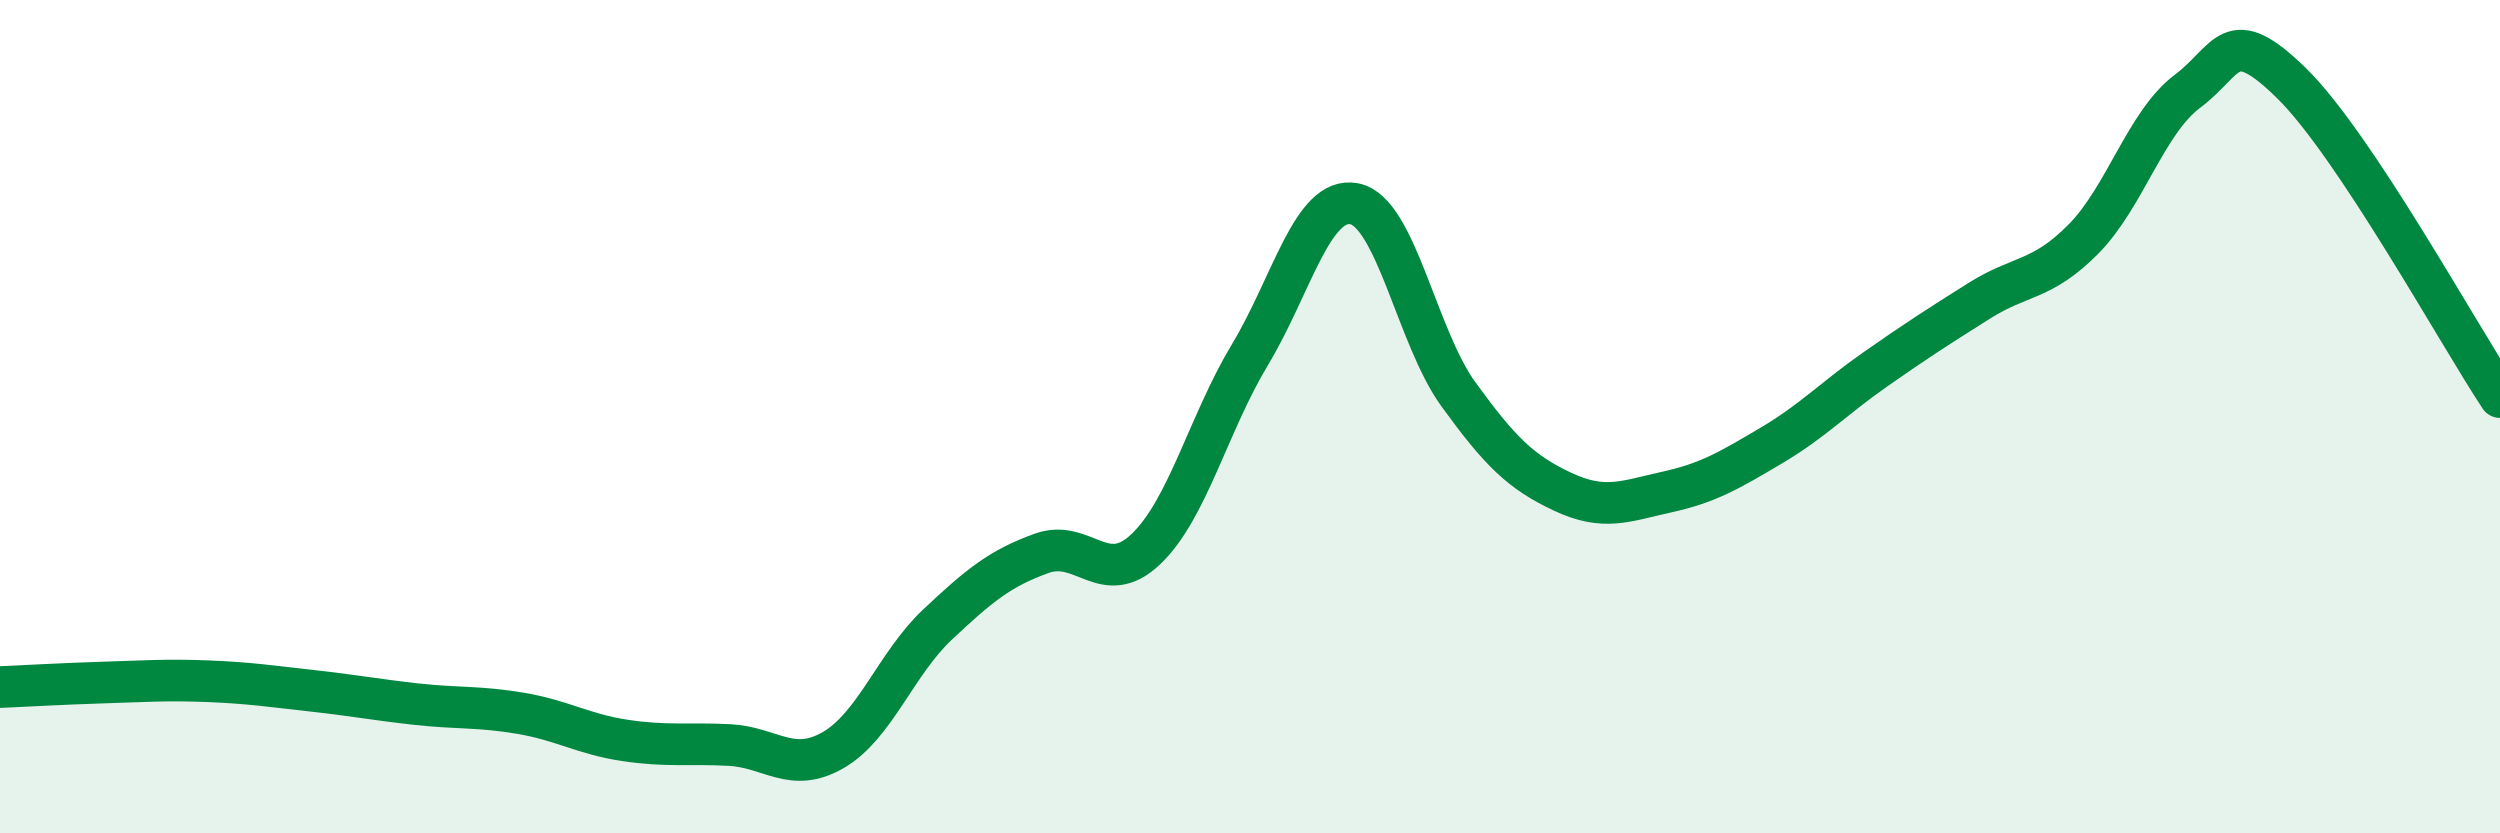 
    <svg width="60" height="20" viewBox="0 0 60 20" xmlns="http://www.w3.org/2000/svg">
      <path
        d="M 0,16.49 C 0.5,16.47 1.5,16.41 2.5,16.38 C 3.5,16.35 4,16.31 5,16.35 C 6,16.39 6.5,16.47 7.5,16.58 C 8.5,16.69 9,16.79 10,16.9 C 11,17.01 11.5,16.95 12.5,17.12 C 13.5,17.29 14,17.62 15,17.77 C 16,17.92 16.5,17.83 17.5,17.88 C 18.5,17.93 19,18.58 20,18 C 21,17.42 21.5,15.93 22.5,14.99 C 23.5,14.05 24,13.64 25,13.28 C 26,12.92 26.5,14.13 27.5,13.18 C 28.5,12.23 29,10.17 30,8.51 C 31,6.85 31.5,4.7 32.5,4.89 C 33.5,5.08 34,8.08 35,9.46 C 36,10.84 36.5,11.33 37.5,11.8 C 38.5,12.27 39,12.03 40,11.81 C 41,11.59 41.5,11.29 42.5,10.7 C 43.5,10.11 44,9.57 45,8.87 C 46,8.17 46.5,7.85 47.5,7.22 C 48.5,6.59 49,6.75 50,5.74 C 51,4.73 51.5,2.94 52.5,2.19 C 53.5,1.44 53.5,0.53 55,2 C 56.5,3.47 59,8.02 60,9.53L60 20L0 20Z"
        fill="#008740"
        opacity="0.1"
        stroke-linecap="round"
        stroke-linejoin="round"
      />
      <path
        d="M 0,16.49 C 0.5,16.47 1.5,16.41 2.5,16.38 C 3.5,16.35 4,16.31 5,16.35 C 6,16.39 6.5,16.47 7.5,16.58 C 8.5,16.69 9,16.79 10,16.9 C 11,17.01 11.5,16.95 12.5,17.12 C 13.5,17.29 14,17.62 15,17.77 C 16,17.92 16.5,17.83 17.5,17.88 C 18.5,17.93 19,18.58 20,18 C 21,17.42 21.5,15.93 22.5,14.99 C 23.5,14.05 24,13.64 25,13.28 C 26,12.92 26.5,14.13 27.5,13.18 C 28.5,12.23 29,10.17 30,8.51 C 31,6.85 31.5,4.7 32.5,4.89 C 33.5,5.08 34,8.08 35,9.46 C 36,10.84 36.5,11.33 37.5,11.8 C 38.5,12.27 39,12.03 40,11.81 C 41,11.59 41.5,11.29 42.5,10.7 C 43.5,10.11 44,9.57 45,8.87 C 46,8.17 46.5,7.85 47.5,7.22 C 48.5,6.59 49,6.75 50,5.74 C 51,4.73 51.5,2.94 52.5,2.19 C 53.5,1.44 53.5,0.53 55,2 C 56.5,3.47 59,8.02 60,9.53"
        stroke="#008740"
        stroke-width="1"
        fill="none"
        stroke-linecap="round"
        stroke-linejoin="round"
      />
    </svg>
  